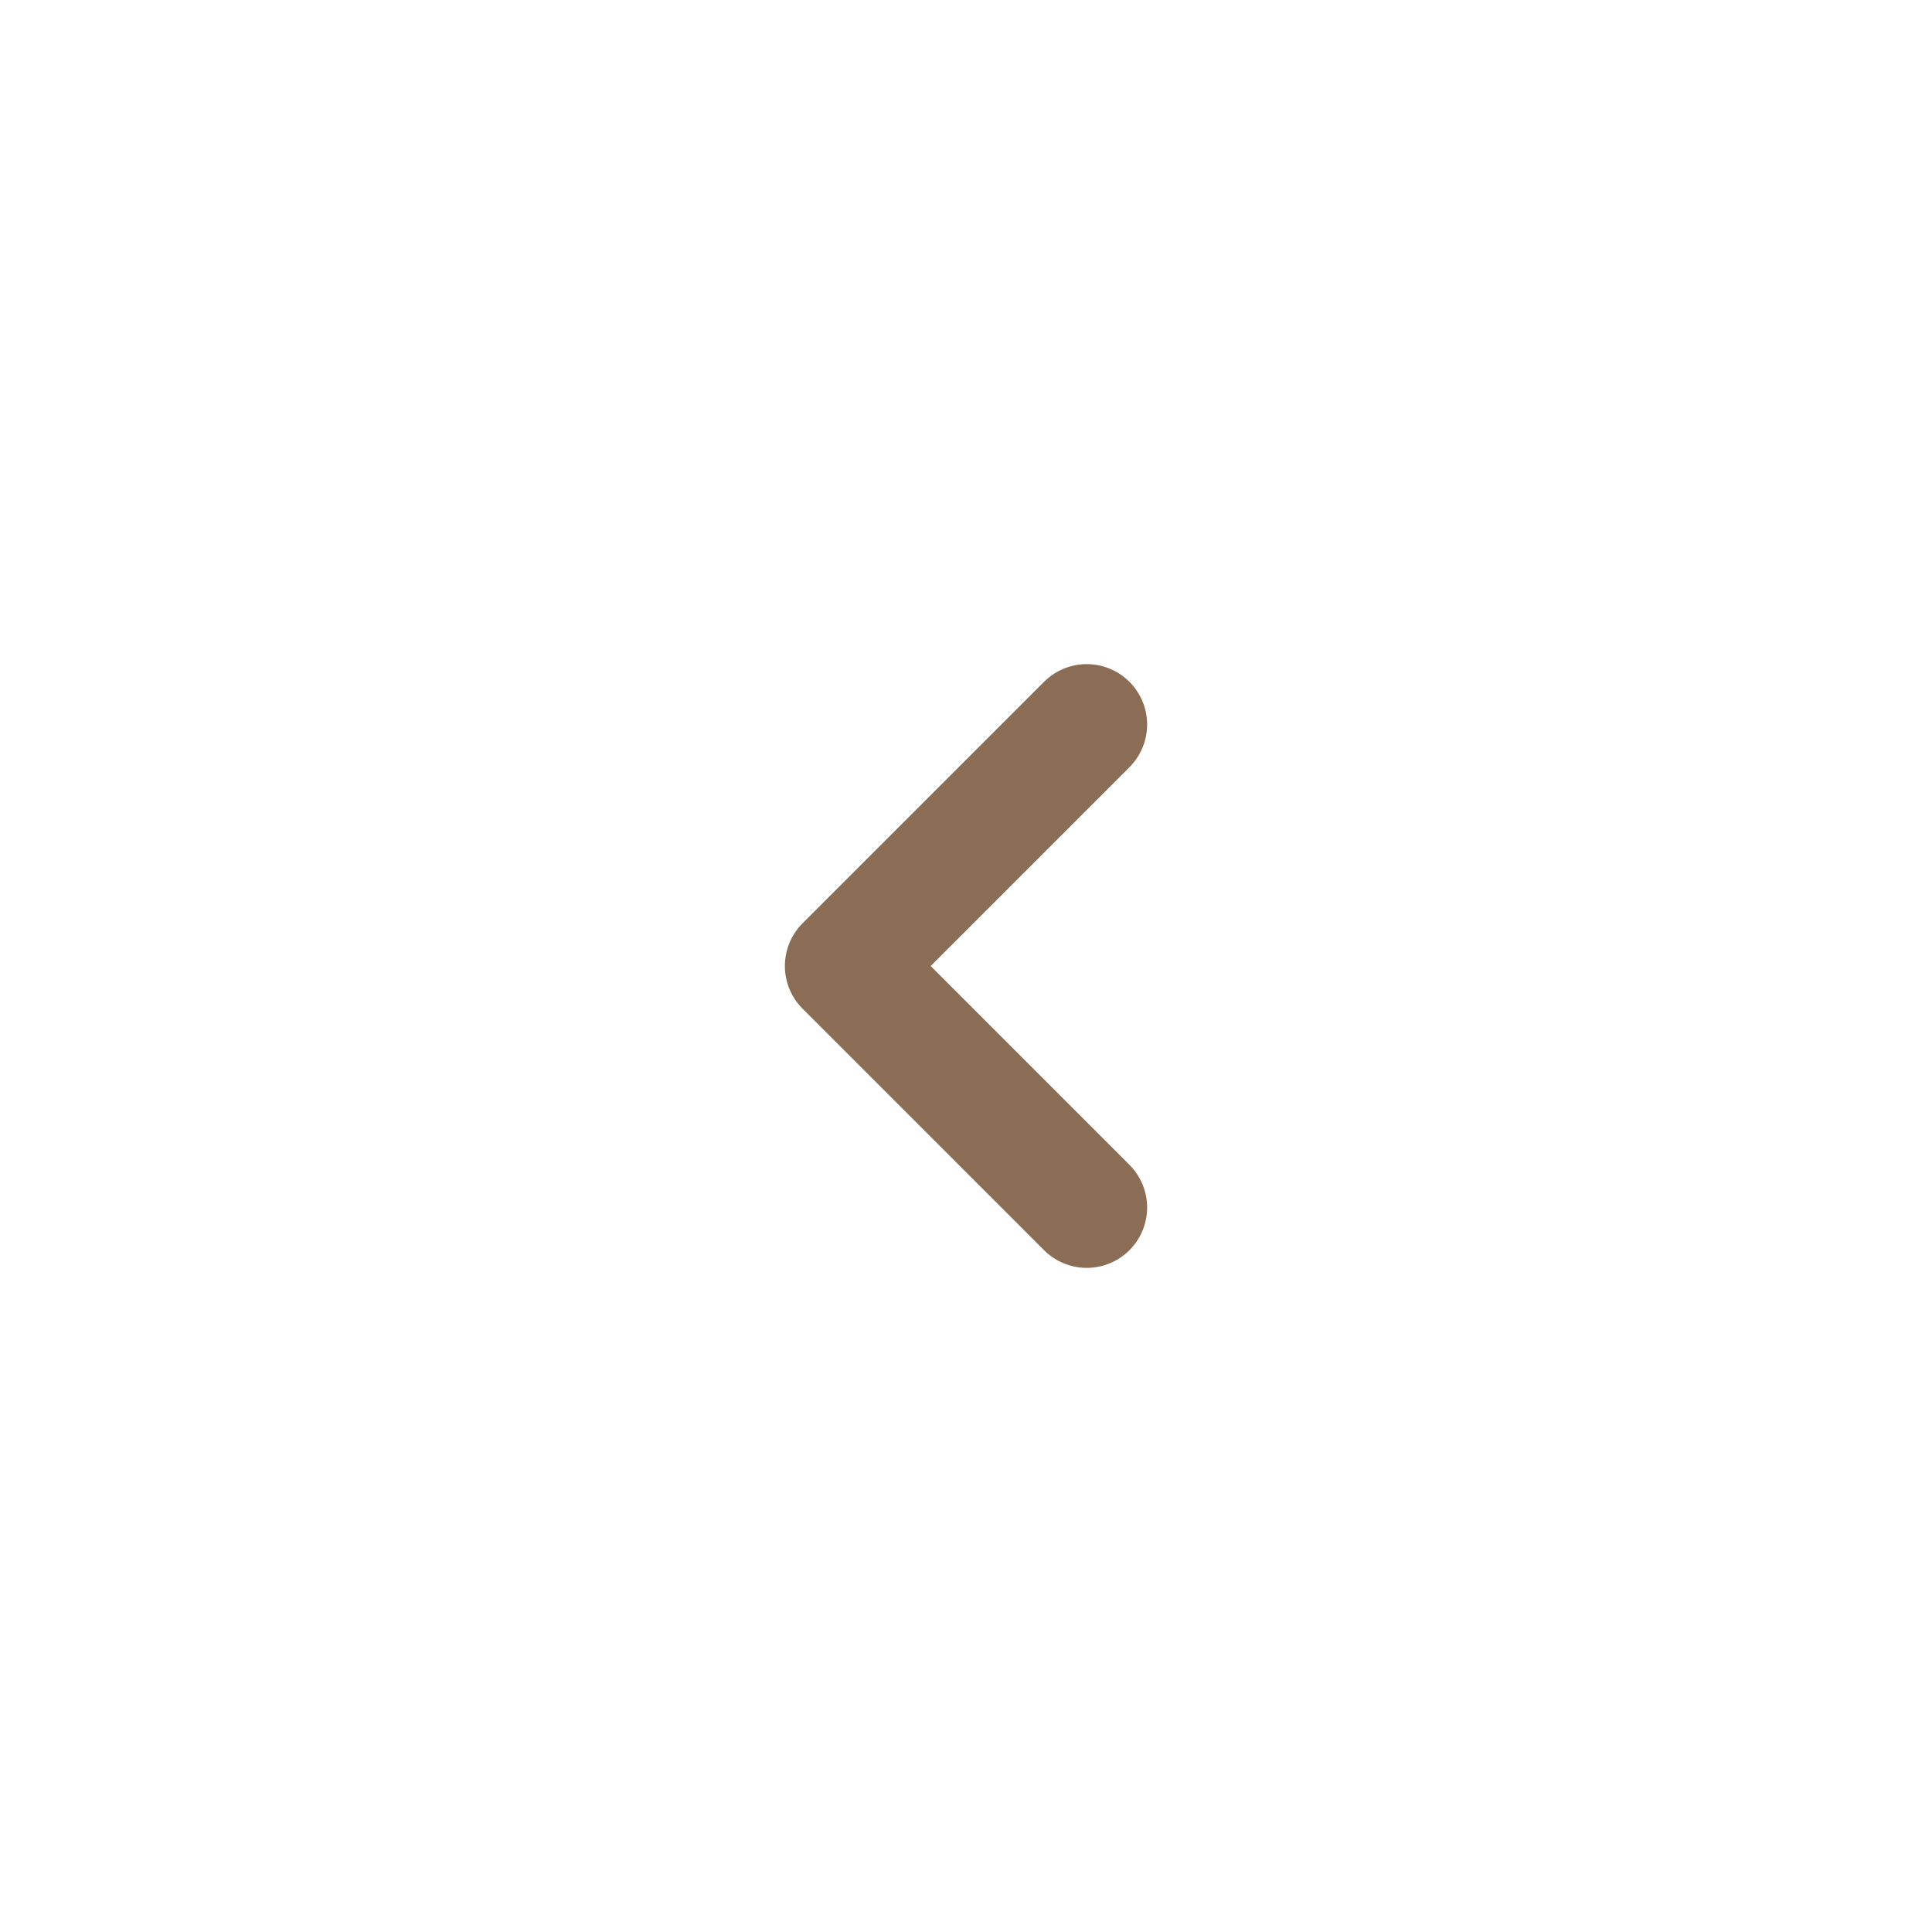 <svg xmlns="http://www.w3.org/2000/svg" width="48" height="48" viewBox="0 0 48 48" fill="none"><rect x="0" y="0" width="48" height="48" fill="#333333" stroke="none"/><rect x="0.5" y="0.5" width="47" height="47" fill="white"></rect><rect x="0.5" y="0.5" width="47" height="47" stroke="white"></rect><path d="M27 30L21 24L27 18" stroke="#8B6D56" stroke-width="3" stroke-linecap="round" stroke-linejoin="round"></path></svg>